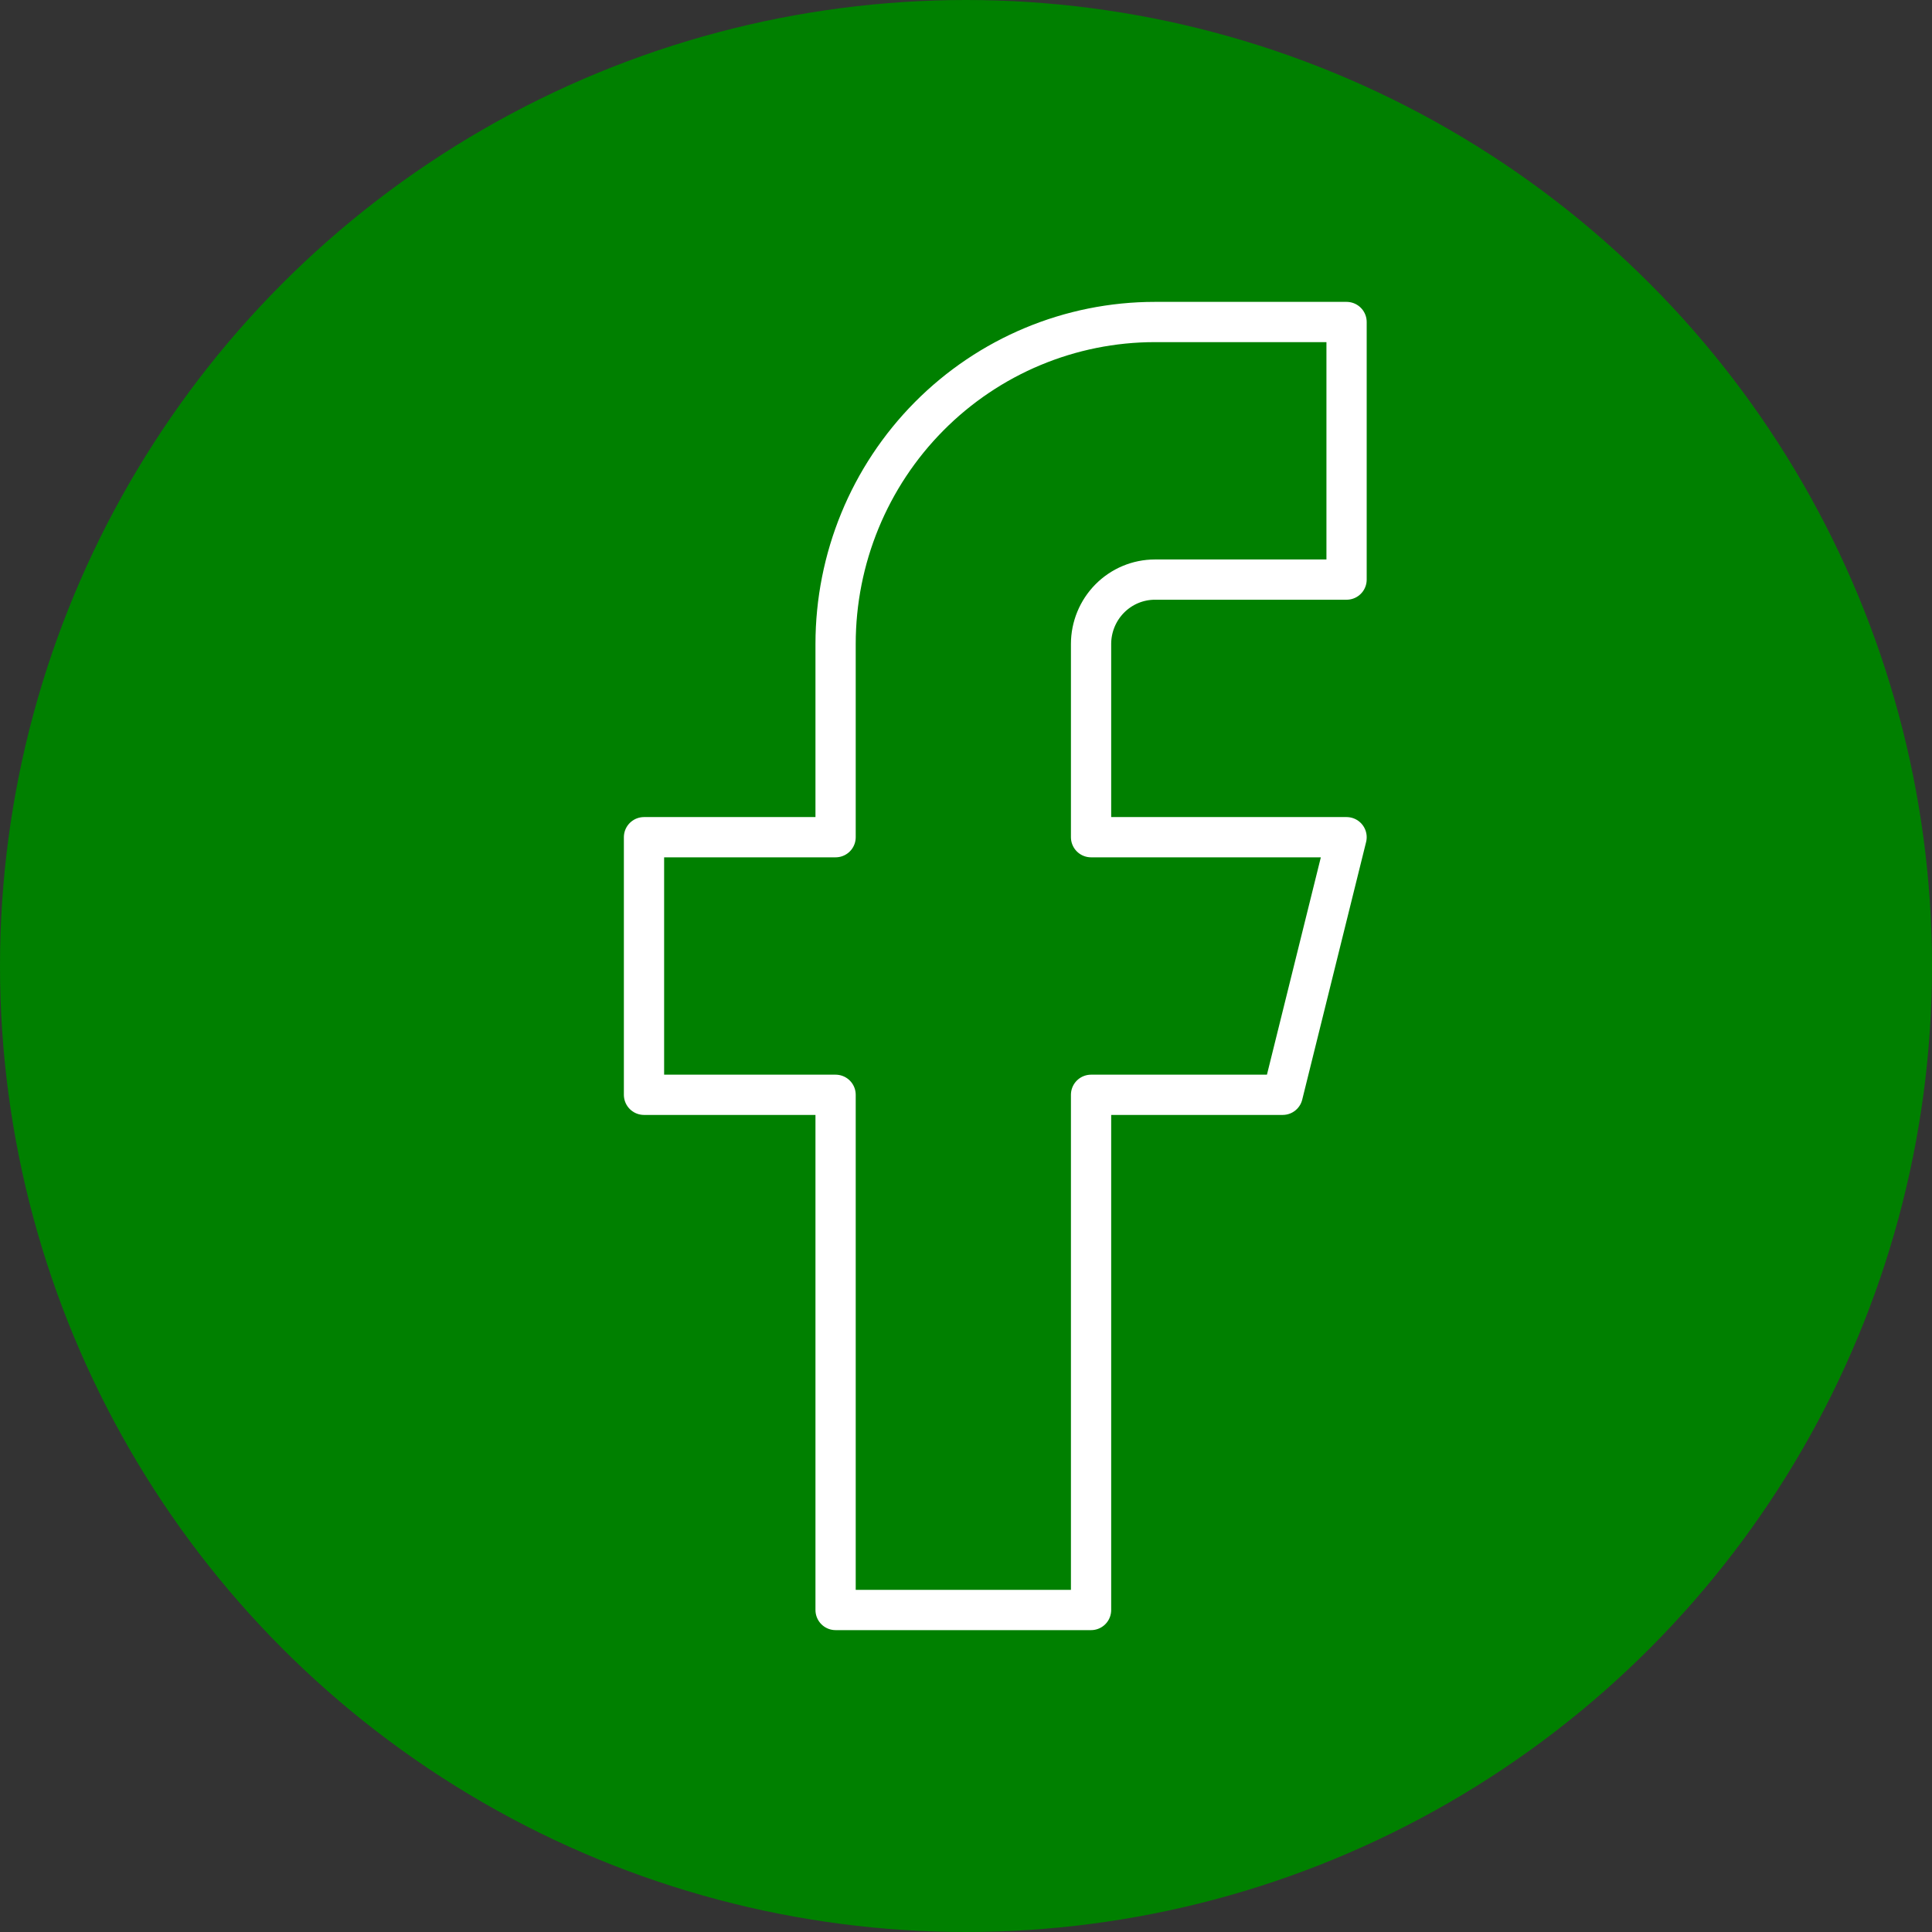 <svg width="48" height="48" viewBox="0 0 48 48" fill="none" xmlns="http://www.w3.org/2000/svg">
<rect x="0" y="0" width="48" height="48" fill="#333333" stroke="none"/>
<circle cx="24" cy="24" r="24" fill="#008000"/>
<path d="M33.455 8H28.694C26.59 8 24.572 8.843 23.084 10.343C21.596 11.843 20.76 13.878 20.76 16V20.8H16V27.2H20.76V40H27.107V27.2H31.868L33.455 20.8H27.107V16C27.107 15.576 27.275 15.169 27.572 14.869C27.87 14.569 28.273 14.4 28.694 14.4H33.455V8Z" stroke="white" stroke-linecap="round" stroke-linejoin="round"/>
</svg>
